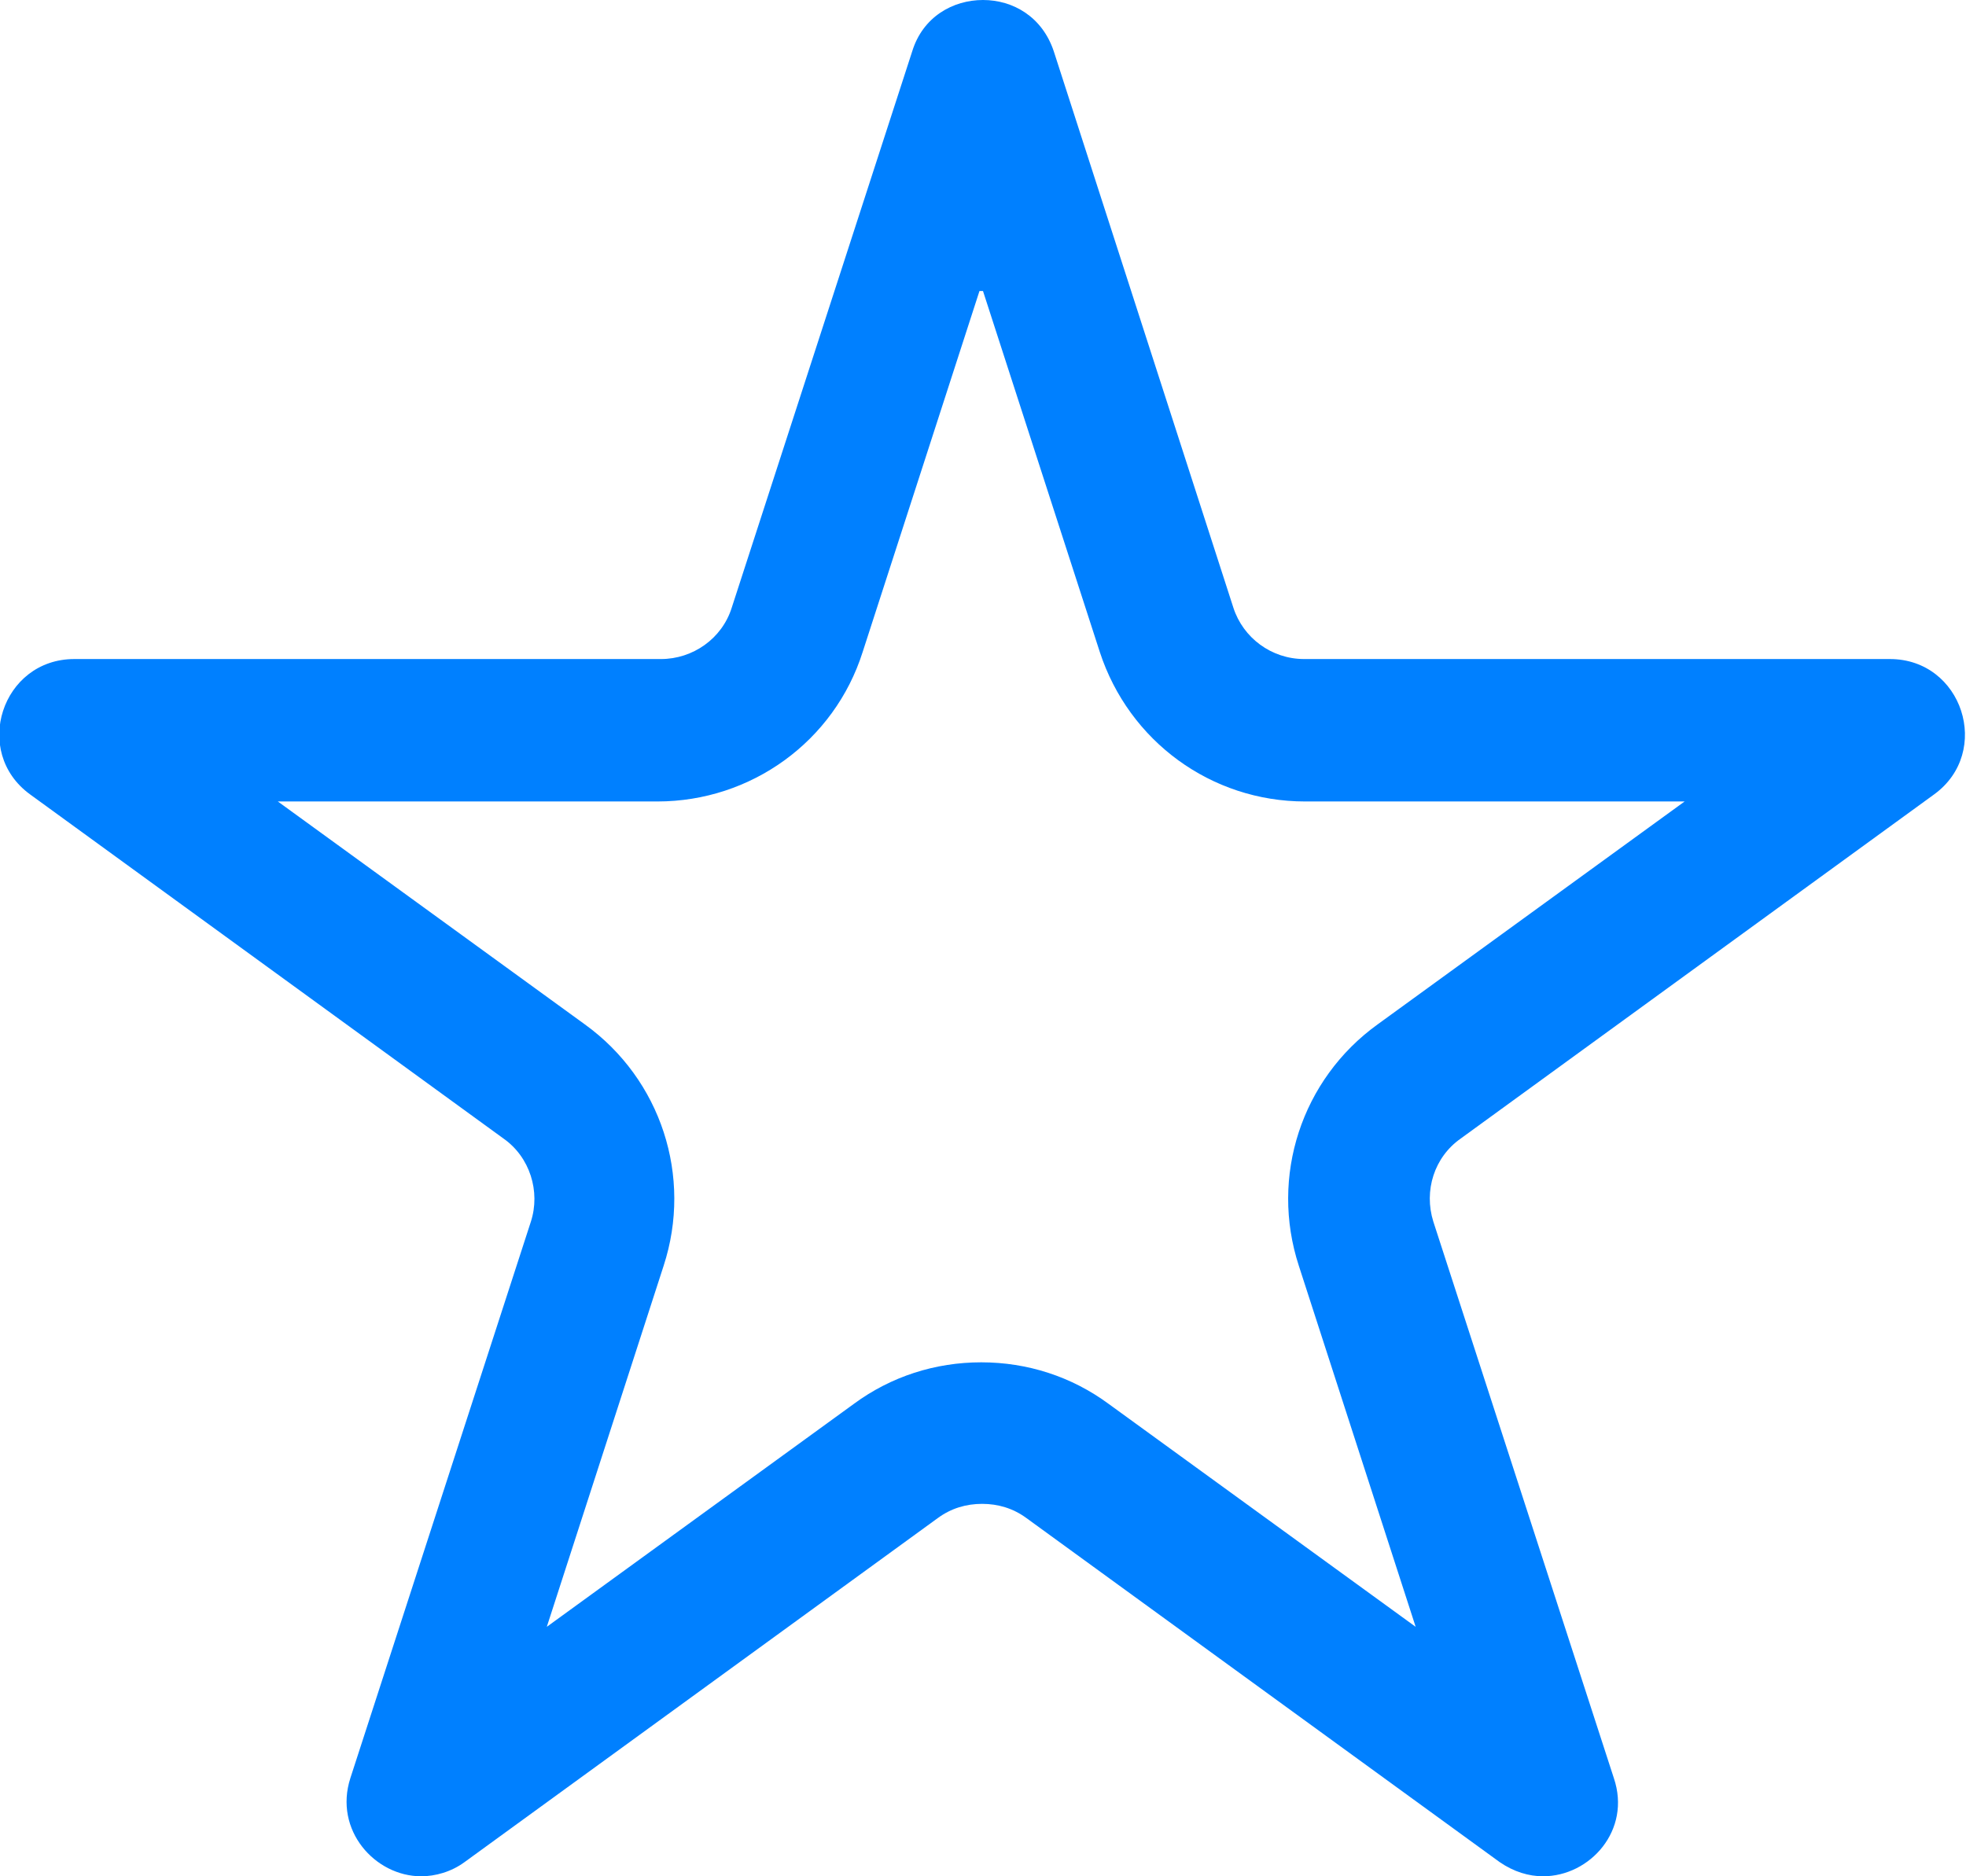 <?xml version="1.0" encoding="UTF-8"?>
<svg id="Layer_2" data-name="Layer 2" xmlns="http://www.w3.org/2000/svg" viewBox="0 0 22.22 21.21">
  <defs>
    <style>
      .cls-1 {
        fill: #0080ff;
        stroke-width: 0px;
      }
    </style>
  </defs>
  <g id="Layer_3" data-name="Layer 3">
    <path class="cls-1" d="M11.11,3.29l1.32,4.08c.33,1.01,1.26,1.69,2.32,1.69h4.29l-3.47,2.52c-.86.62-1.22,1.72-.89,2.73l1.32,4.08-3.47-2.52c-.42-.31-.92-.47-1.44-.47s-1.02.16-1.44.47l-3.47,2.52,1.32-4.08c.33-1.01-.03-2.11-.89-2.73l-3.47-2.52h4.29c1.06,0,2-.68,2.32-1.69l1.32-4.08M11.11,0c-.34,0-.68.19-.8.58l-2.04,6.29c-.11.35-.44.58-.8.58H.84c-.82,0-1.16,1.05-.5,1.53l5.35,3.89c.3.21.42.6.31.94l-2.04,6.29c-.19.59.28,1.11.8,1.11.16,0,.34-.05.49-.16l5.35-3.89c.15-.11.32-.16.5-.16s.35.05.5.16l5.35,3.89c.16.11.33.16.49.16.53,0,1-.52.8-1.11l-2.04-6.29c-.11-.35.01-.73.31-.94l5.35-3.89c.66-.48.32-1.53-.5-1.53h-6.62c-.37,0-.69-.24-.8-.58L11.91.58c-.13-.39-.46-.58-.8-.58h0Z"/>
  </g>
</svg>